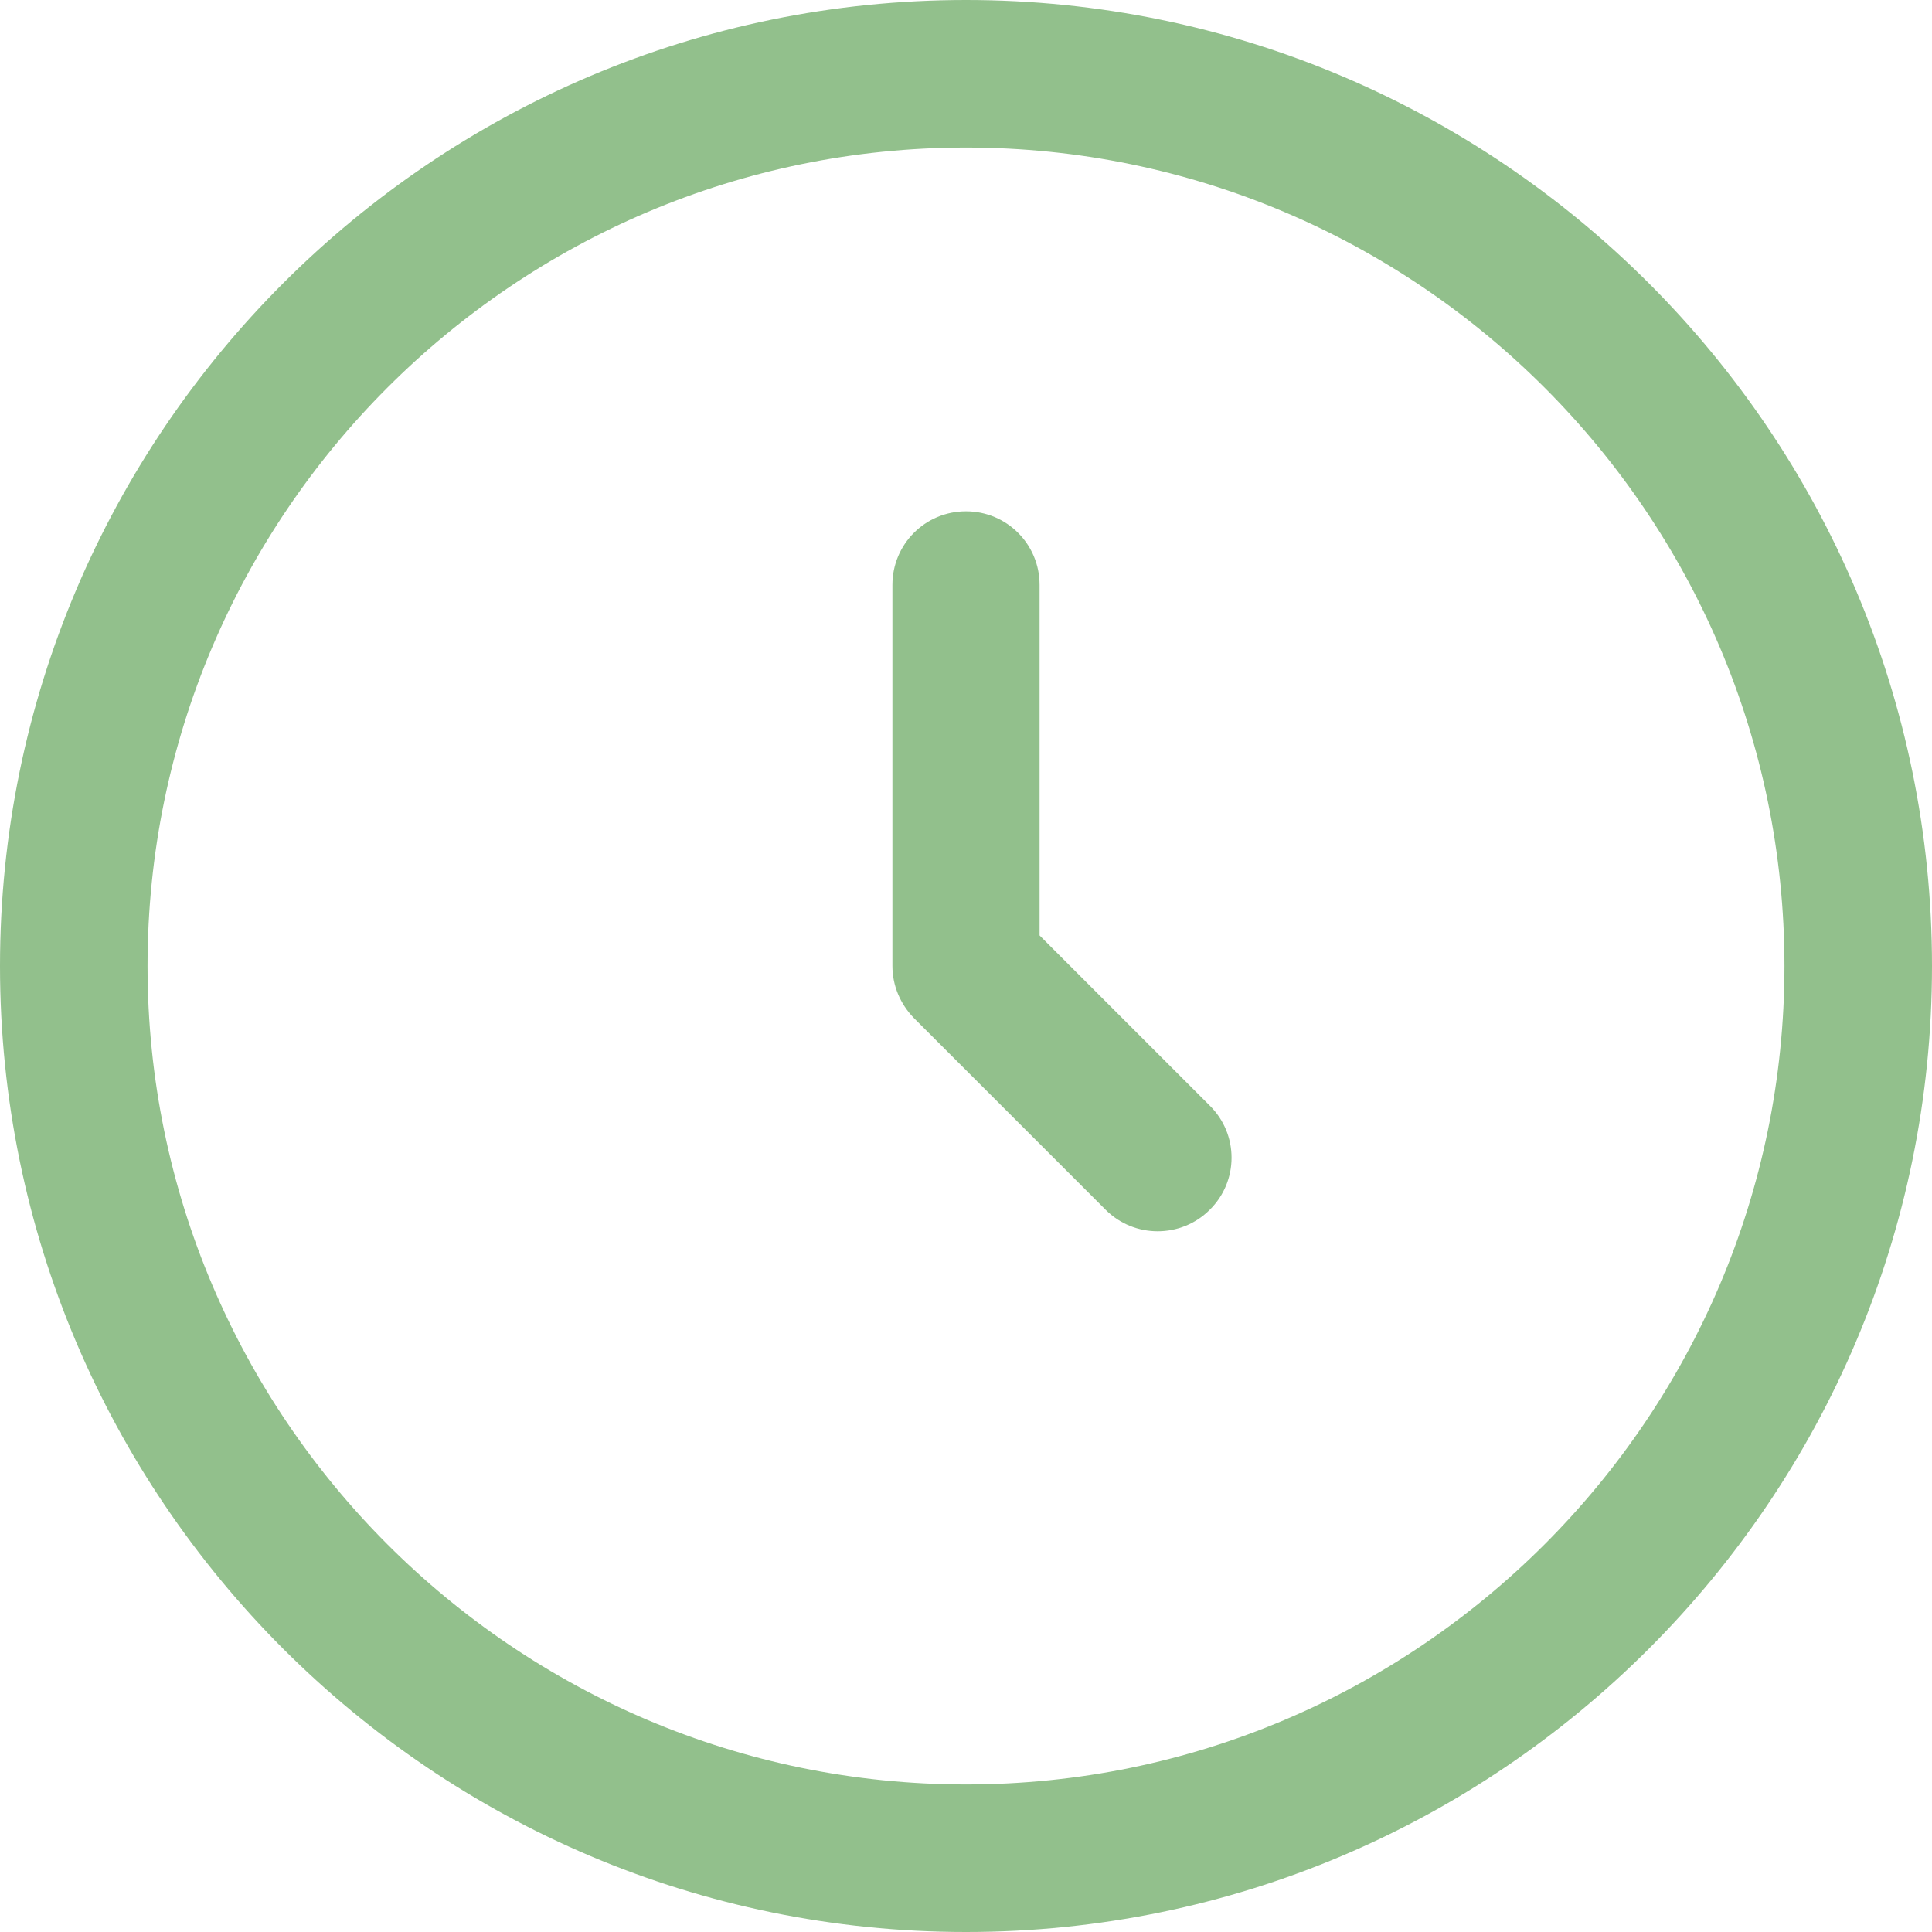 <?xml version="1.0" encoding="utf-8"?>
<!-- Generator: Adobe Illustrator 27.8.0, SVG Export Plug-In . SVG Version: 6.00 Build 0)  -->
<svg version="1.1" id="Capa_1" xmlns="http://www.w3.org/2000/svg" xmlns:xlink="http://www.w3.org/1999/xlink" x="0px" y="0px"
	 viewBox="0 0 512 512" style="enable-background:new 0 0 512 512;" xml:space="preserve">
<style type="text/css">
	.st0{fill:#92C08C;}
</style>
<g>
	<g>
		<g>
			<path class="st0" d="M256,0C114.8,0,0,114.8,0,256s114.8,256,256,256s256-114.8,256-256S397.2,0,256,0z M256,472.9
				c-119.6,0-216.9-97.3-216.9-216.9c0-119.6,97.3-216.9,216.9-216.9c119.6,0,216.9,97.3,216.9,216.9S375.6,472.9,256,472.9z"/>
		</g>
	</g>
</g>
<g>
	<g>
		<g>
			<path class="st0" d="M320.6,293l-45.1-45.1V155c0-10.8-8.7-19.5-19.5-19.5s-19.5,8.7-19.5,19.5v101c0,5.2,2.1,10.1,5.7,13.8
				l50.8,50.8c3.8,3.8,8.8,5.7,13.8,5.7c5,0,10-1.9,13.8-5.7C328.3,313,328.3,300.6,320.6,293z"/>
		</g>
	</g>
</g>
</svg>
